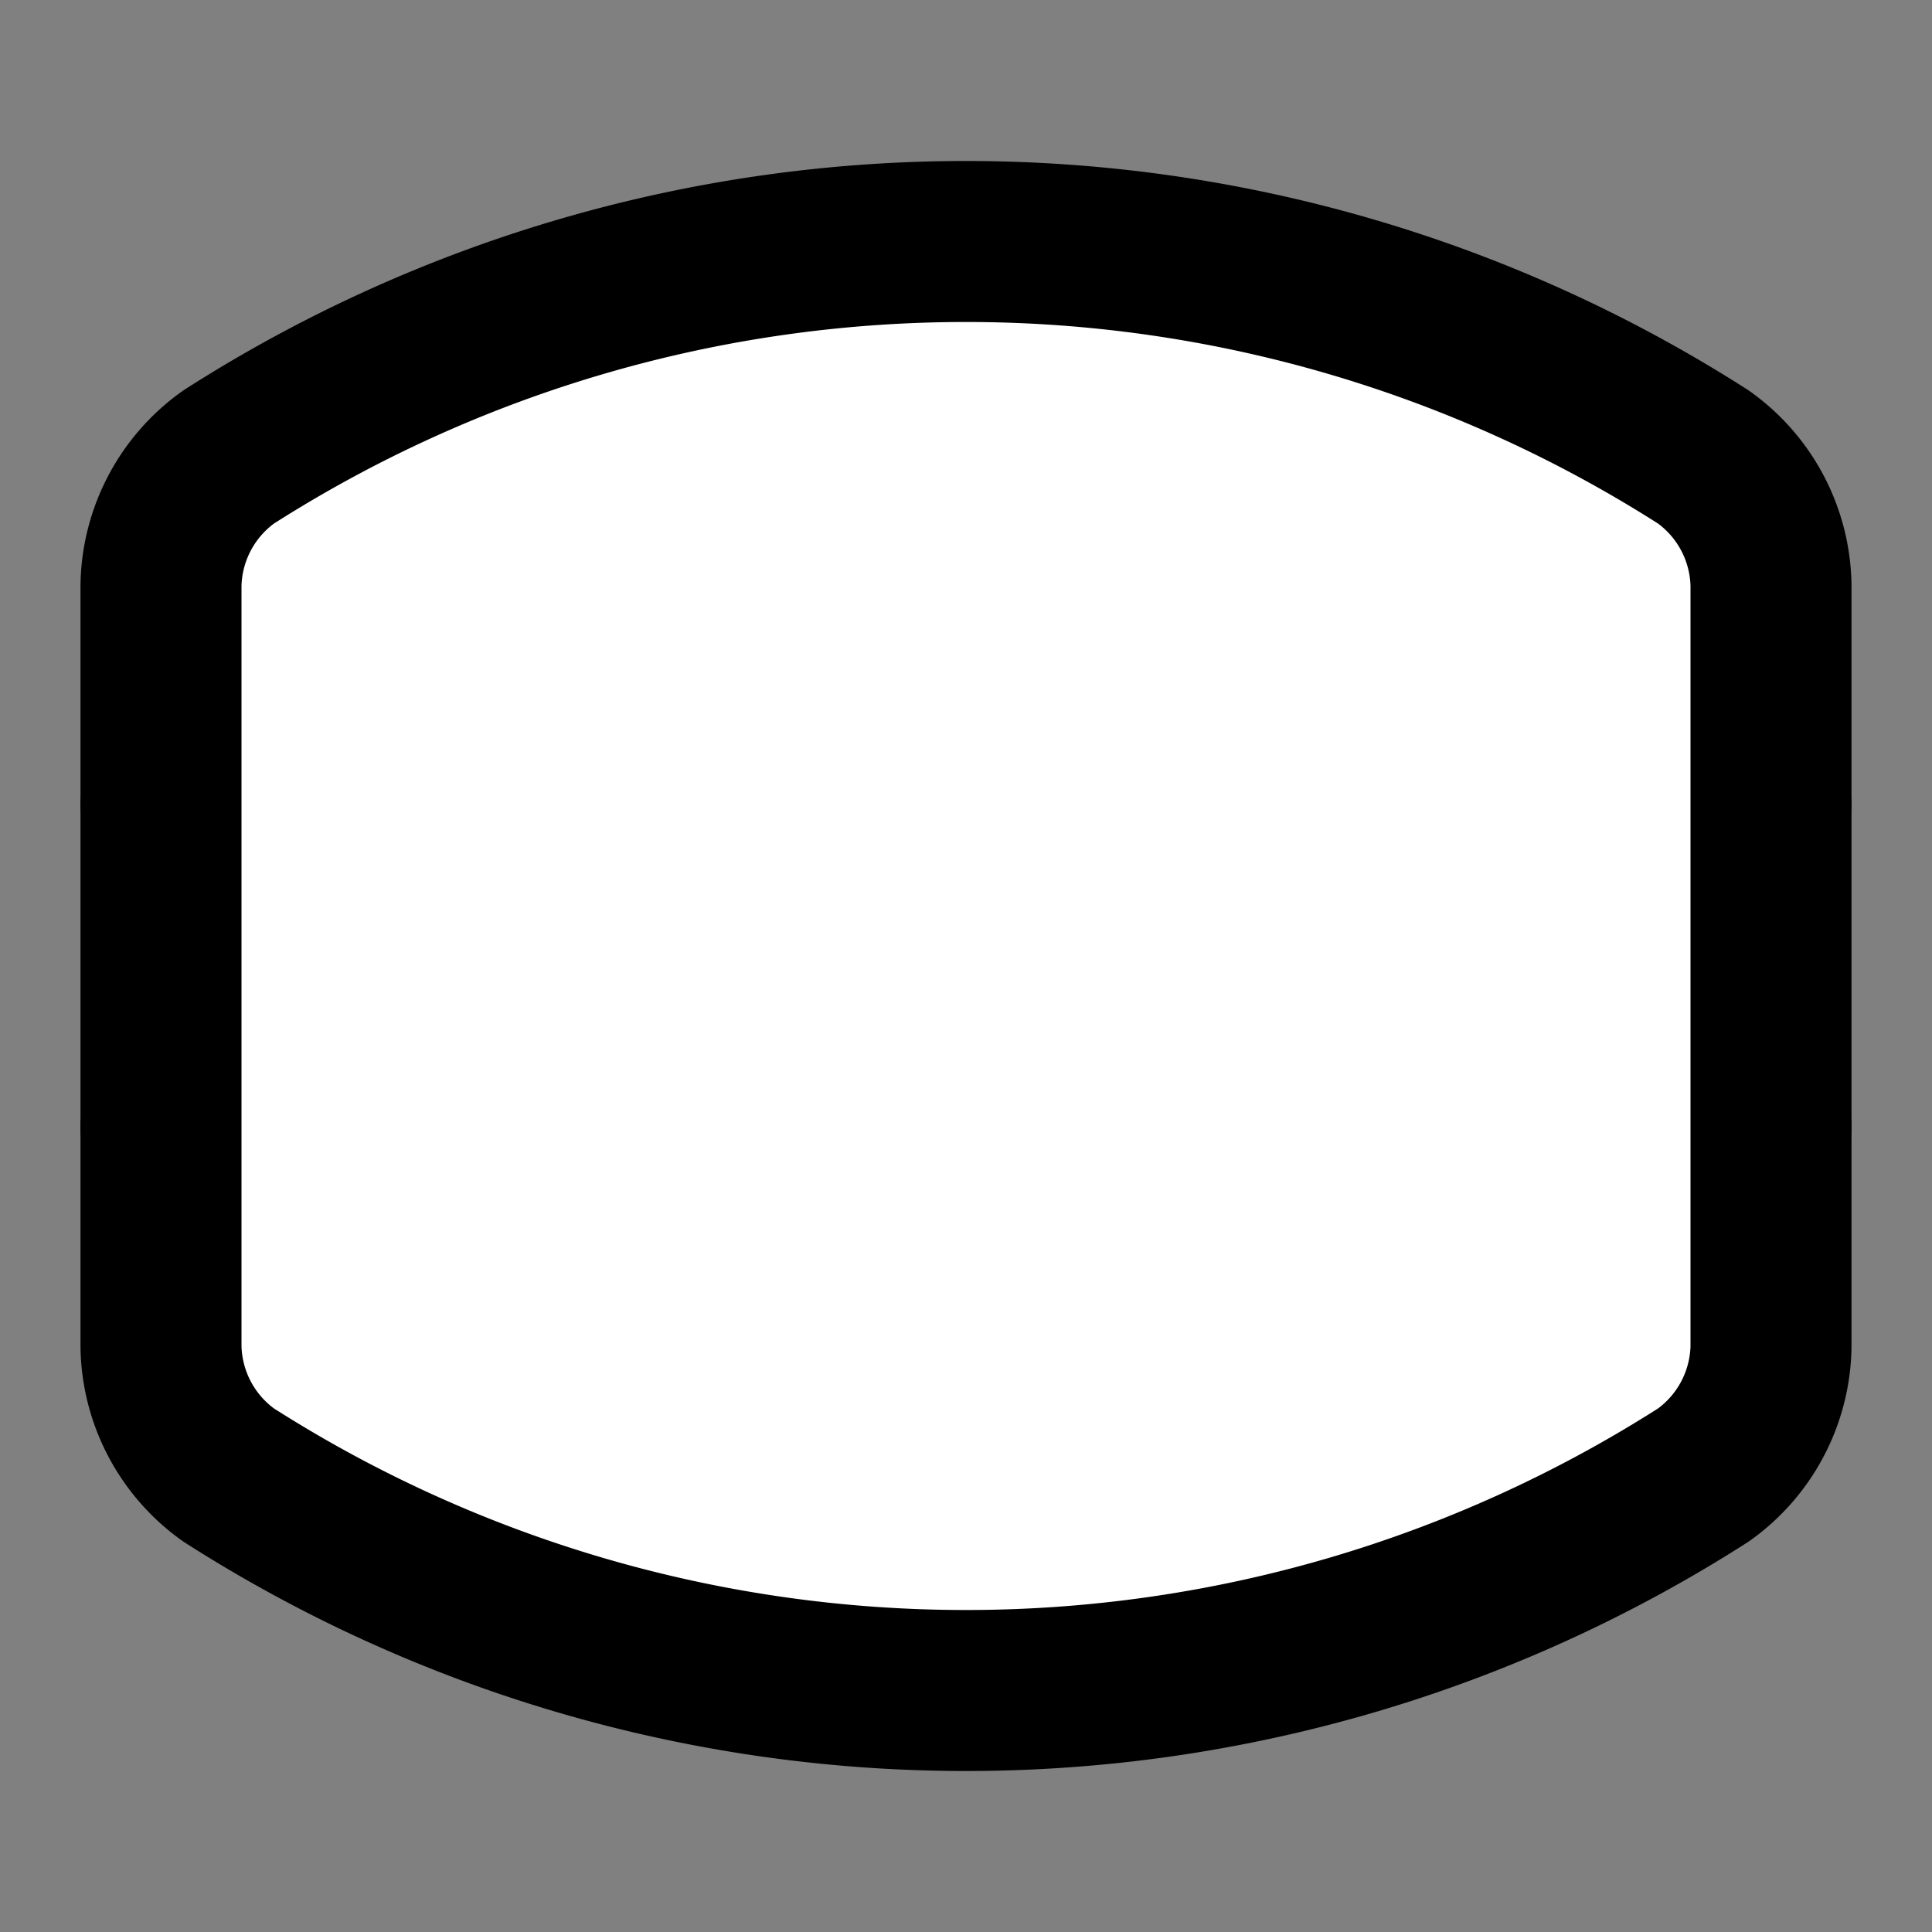<svg xmlns="http://www.w3.org/2000/svg" width="24" height="24" viewBox="0 0 24 24" fill="#fff" stroke="currentColor" stroke-width="2" stroke-linecap="round" stroke-linejoin="round" class="lucide lucide-icon"><rect x="0" y="0" width="24" height="24" fill="#808080" stroke="none"/><style>
        @media screen and (prefers-color-scheme: light) {
          svg { fill: transparent !important; }
        }
        @media screen and (prefers-color-scheme: dark) {
          svg { stroke: #fff; fill: transparent !important; }
        }
      </style><path d="M16 20.5v-17"></path><path d="M8 3.5v17"></path><path d="M2 10a50.5 50.5 0 0 1 20 0"></path><path d="M2 14a50.5 50.5 0 0 0 20 0"></path><path d="M21.16 5.677A17 17 0 0 0 12 3a17 17 0 0 0-9.16 2.677A2 2 0 0 0 2 7.268v9.464a2 2 0 0 0 .84 1.591A17 17 0 0 0 12 21a17 17 0 0 0 9.16-2.677 2 2 0 0 0 .84-1.591V7.268a2 2 0 0 0-.84-1.591"></path></svg>